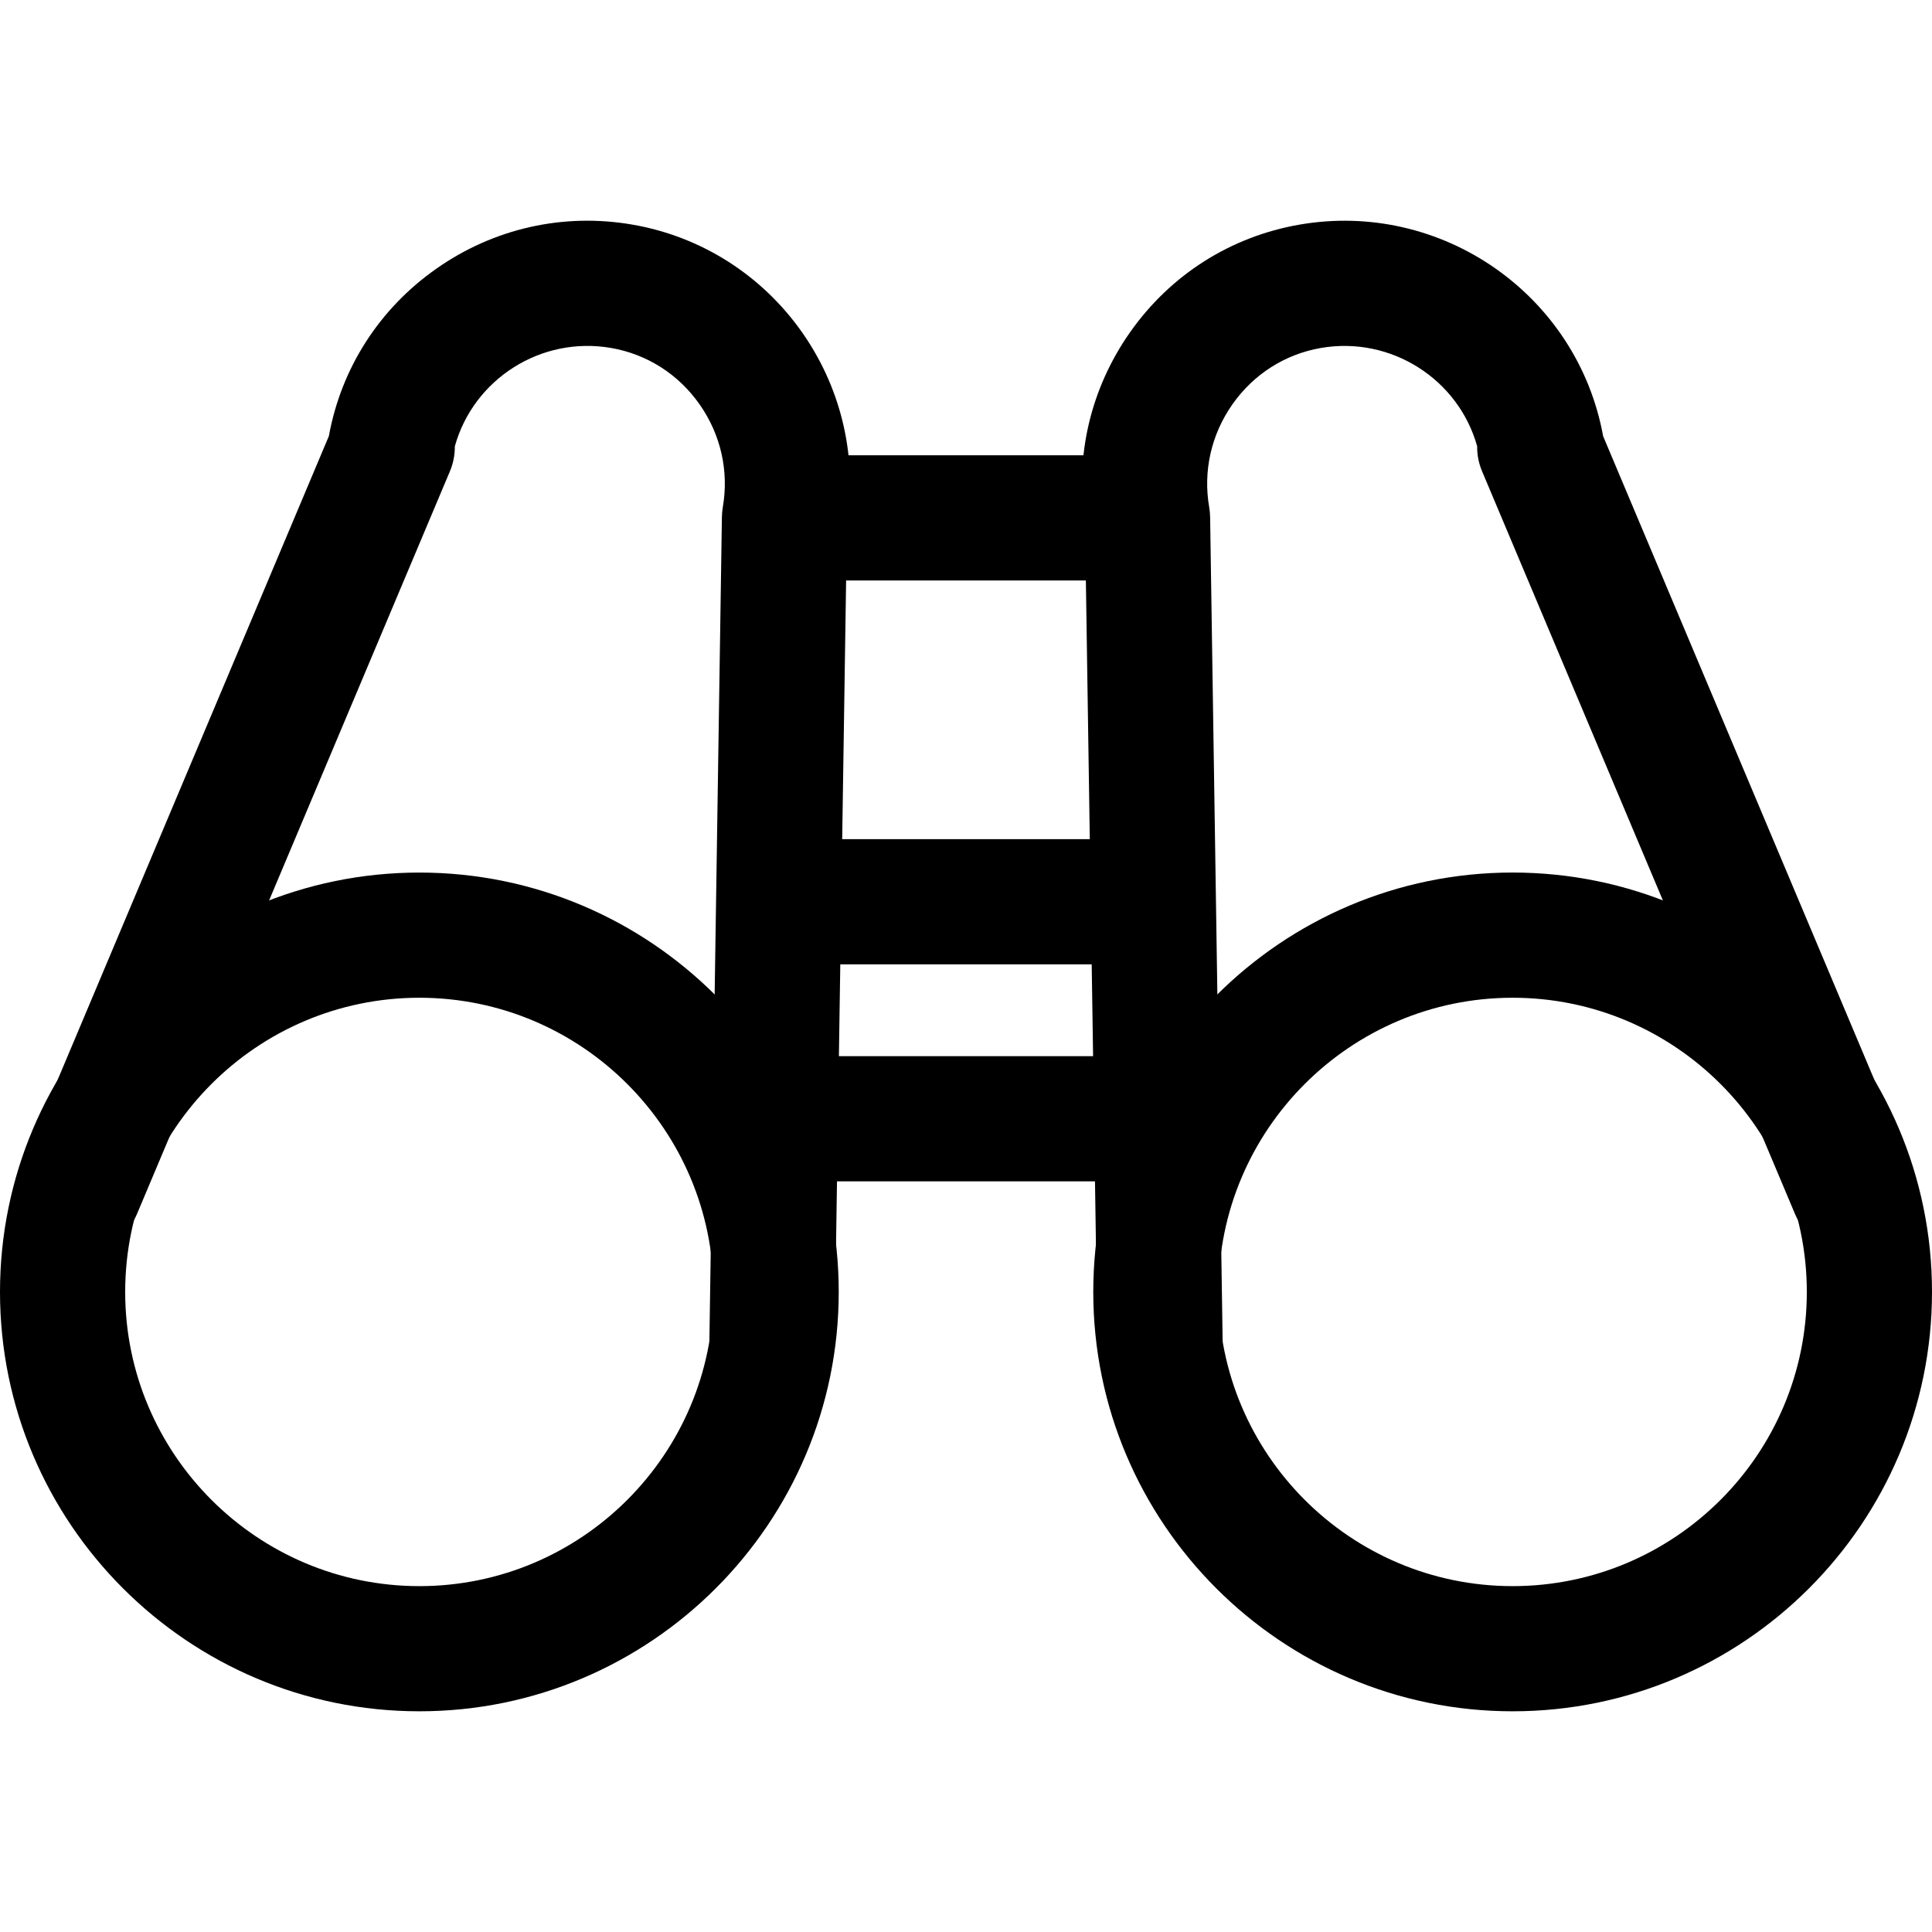 <?xml version="1.0" encoding="iso-8859-1"?>
<!-- Generator: Adobe Illustrator 19.0.0, SVG Export Plug-In . SVG Version: 6.00 Build 0)  -->
<svg version="1.1" id="Capa_1" xmlns="http://www.w3.org/2000/svg" xmlns:xlink="http://www.w3.org/1999/xlink" x="0px" y="0px"
	 viewBox="0 0 512 512" style="enable-background:new 0 0 512 512;" xml:space="preserve">
<g>
	<g>
		<path d="M111.136,231.238C49.856,231.238,0,281.094,0,342.374C0,403.659,49.856,453.51,111.136,453.51
			s111.136-49.851,111.136-111.136C222.272,281.094,172.416,231.238,111.136,231.238z M111.136,420.341
			c-42.989,0-77.961-34.977-77.961-77.967s34.972-77.961,77.961-77.961s77.961,34.972,77.961,77.961
			C189.097,385.369,154.125,420.341,111.136,420.341z"/>
	</g>
</g>
<g>
	<g>
		<path d="M167.594,59.525c-18.263-3.163-36.719,0.979-51.958,11.683c-15.106,10.599-25.202,26.335-28.481,44.36L5.723,308.84
			c-3.555,8.449,0.404,18.169,8.847,21.73c8.449,3.561,18.174-0.409,21.73-8.847l82.937-196.838c0.901-2.145,1.321-4.39,1.299-6.602
			c4.938-17.782,22.78-29.293,41.402-26.07c9.521,1.648,17.854,6.956,23.466,14.956c5.618,8.006,7.802,17.682,6.148,27.242
			c-0.144,0.851-0.227,1.714-0.238,2.577l-3.318,218.402c-0.138,9.162,7.171,16.704,16.333,16.842c0.083,0,0.166,0,0.254,0
			c9.04,0,16.444-7.26,16.582-16.333l3.295-217.191C230.179,101.336,204.927,65.983,167.594,59.525z"/>
	</g>
</g>
<g>
	<g>
		<rect x="207.343" y="222.386" width="96.76" height="33.175"/>
	</g>
</g>
<g>
	<g>
		<rect x="207.343" y="279.895" width="96.76" height="33.175"/>
	</g>
</g>
<g>
	<g>
		<path d="M400.864,231.233c-61.28,0-111.136,49.856-111.136,111.136c0,61.285,49.856,111.142,111.136,111.142
			S512,403.659,512,342.369C512,281.089,462.144,231.233,400.864,231.233z M400.864,420.341c-42.989,0-77.961-34.977-77.961-77.967
			s34.977-77.961,77.961-77.961c42.984,0,77.961,34.972,77.961,77.961C478.825,385.369,443.853,420.341,400.864,420.341z"/>
	</g>
</g>
<g>
	<g>
		<path d="M506.277,308.84l-81.428-193.244c-6.812-37.477-42.796-62.585-80.449-56.071c-18.274,3.163-34.248,13.314-44.963,28.586
			c-10.422,14.862-14.63,32.777-11.899,50.597l3.295,217.191c0.138,9.073,7.536,16.333,16.582,16.333c0.083,0,0.171,0,0.265,0.006
			c9.156-0.138,16.466-7.68,16.333-16.842l-3.318-218.402c-0.017-0.863-0.1-1.725-0.243-2.577
			c-1.659-9.565,0.525-19.241,6.143-27.248c5.612-8.001,13.945-13.309,23.466-14.956c18.583-3.212,36.454,8.283,41.402,26.053
			c-0.028,2.217,0.393,4.468,1.299,6.618l82.937,196.838c3.561,8.449,13.287,12.396,21.73,8.847
			C505.874,327.009,509.838,317.283,506.277,308.84z"/>
	</g>
</g>
<g>
	<g>
		<rect x="207.343" y="120.655" width="97.313" height="33.175"/>
	</g>
</g>
<g>
</g>
<g>
</g>
<g>
</g>
<g>
</g>
<g>
</g>
<g>
</g>
<g>
</g>
<g>
</g>
<g>
</g>
<g>
</g>
<g>
</g>
<g>
</g>
<g>
</g>
<g>
</g>
<g>
</g>
</svg>
